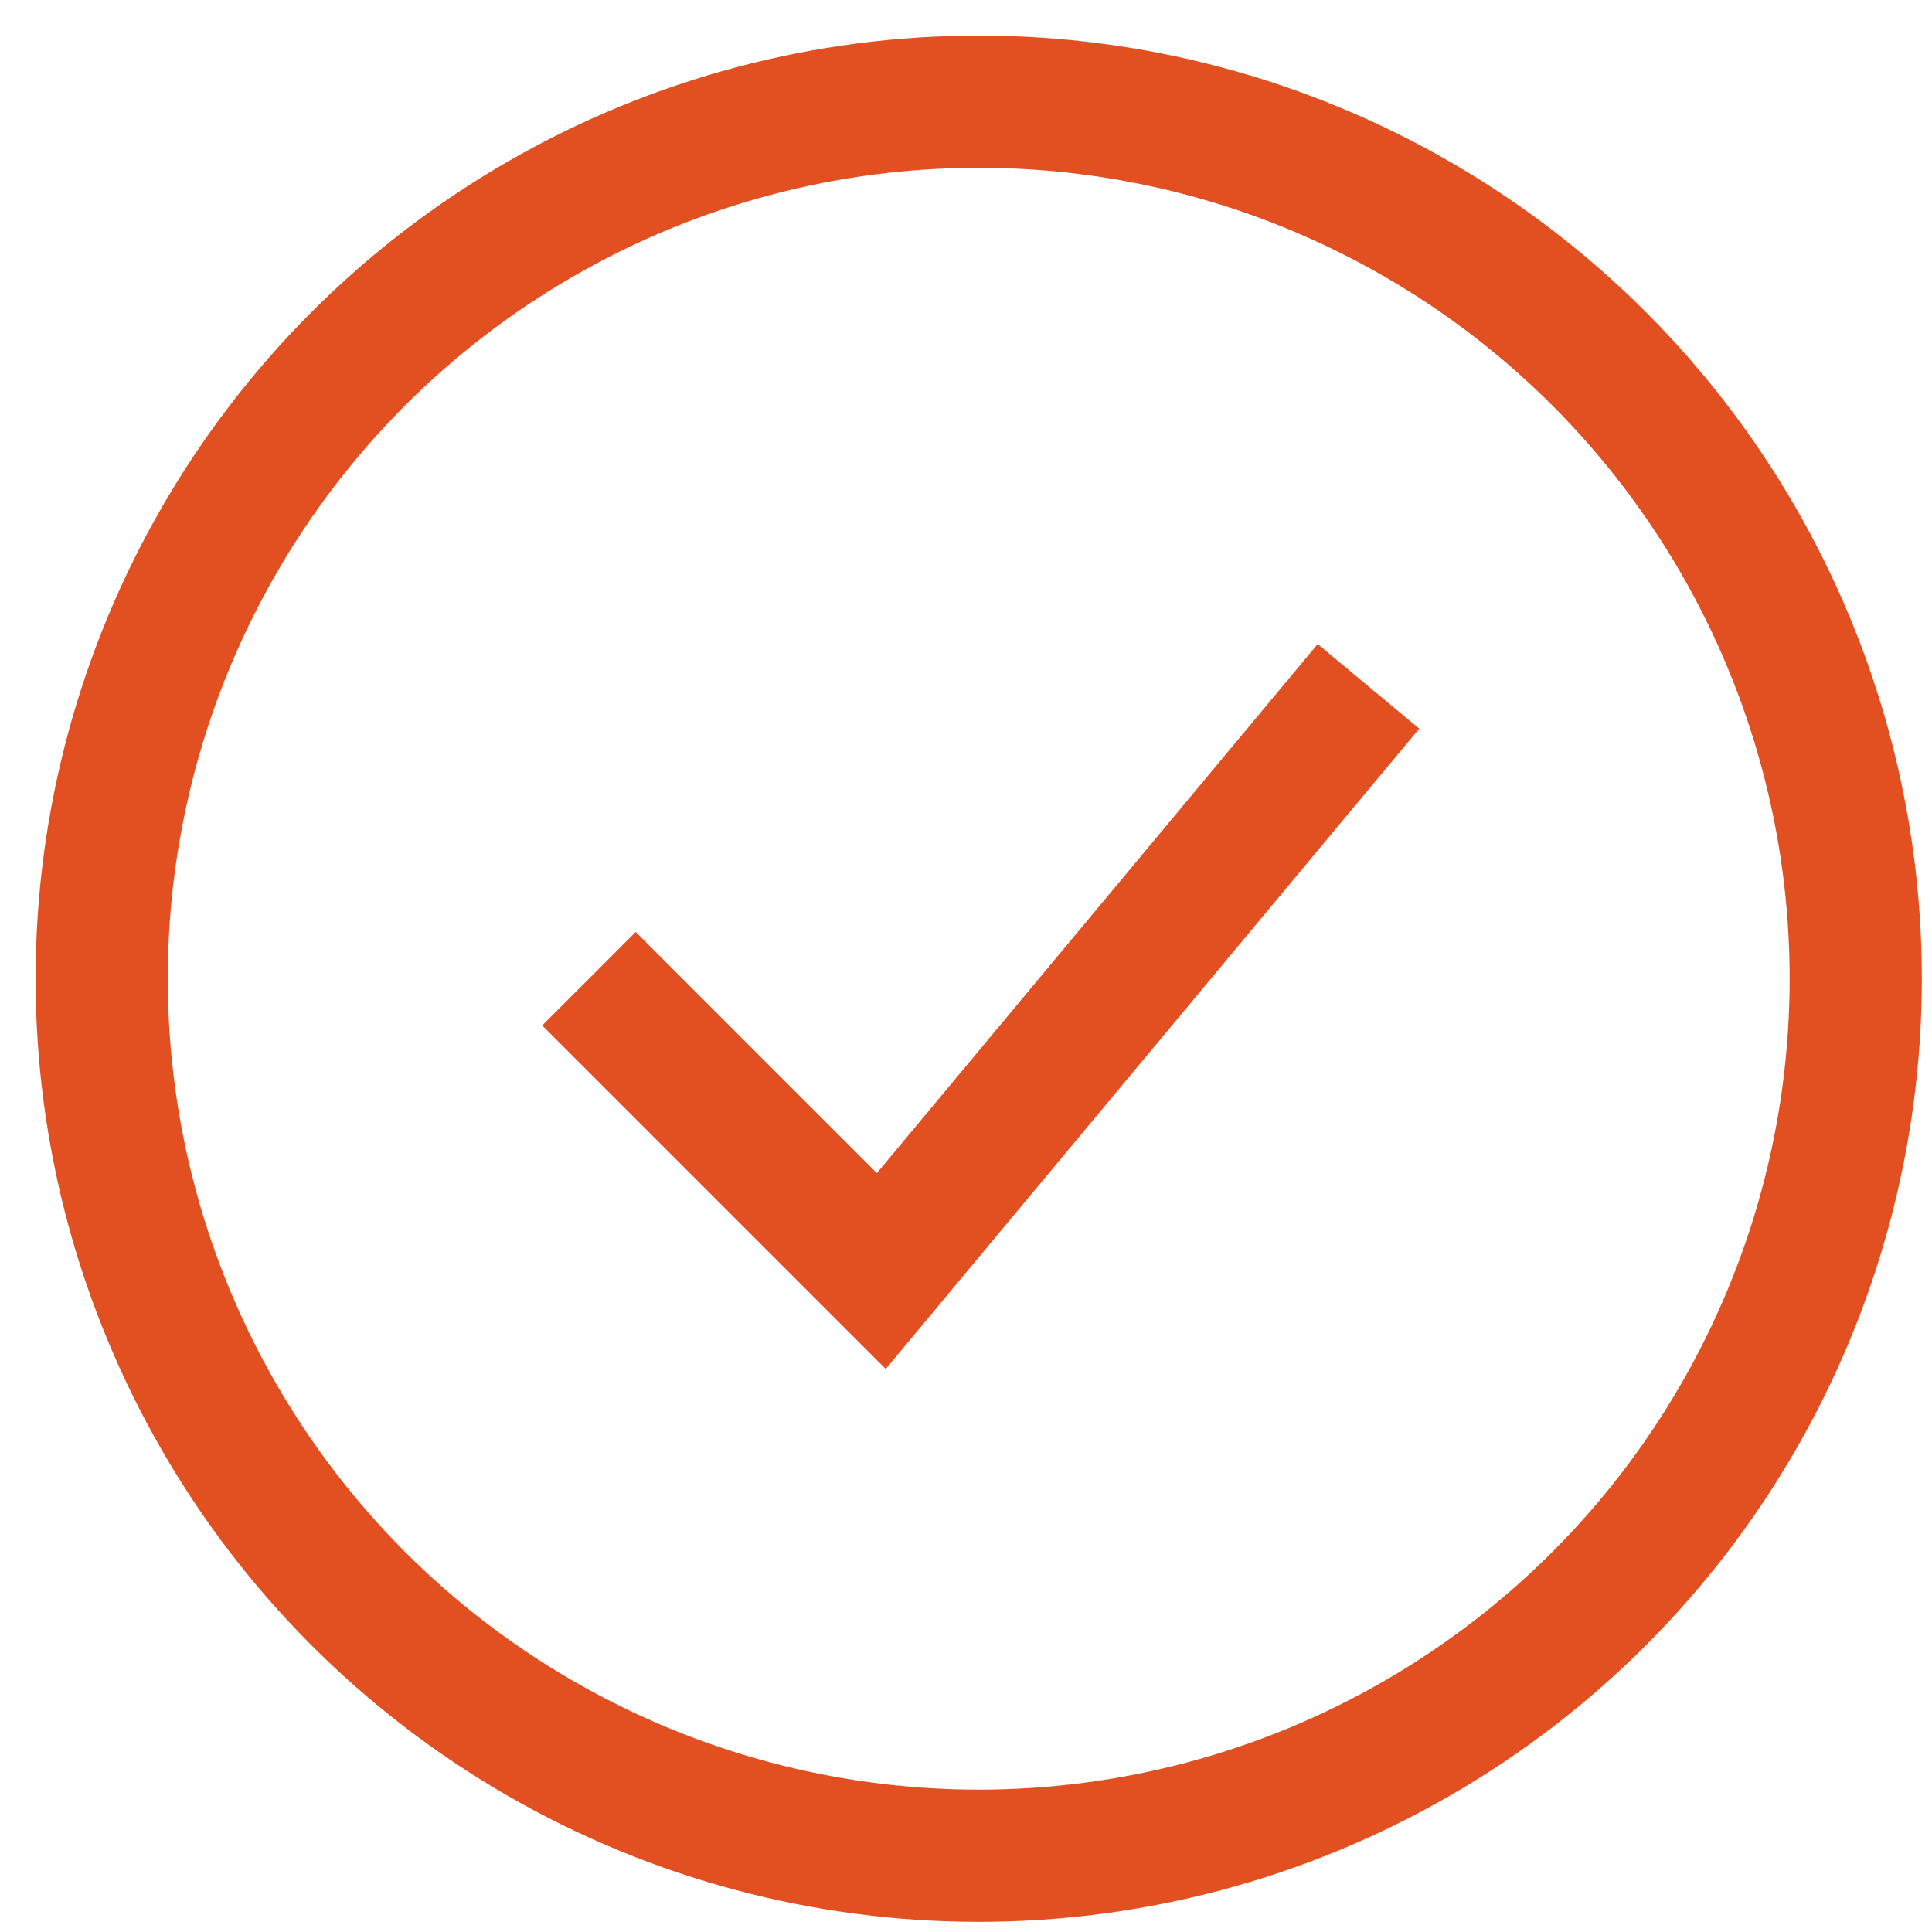 <svg width="19" height="19" viewBox="0 0 19 19" fill="none" xmlns="http://www.w3.org/2000/svg">
<path d="M5.792 9.625L8.667 12.5L13.458 6.75" stroke="#E25021" stroke-width="1.3"/>
<circle cx="9.625" cy="9.625" r="8.625" stroke="#E25021" stroke-width="1.3"/>
</svg>
